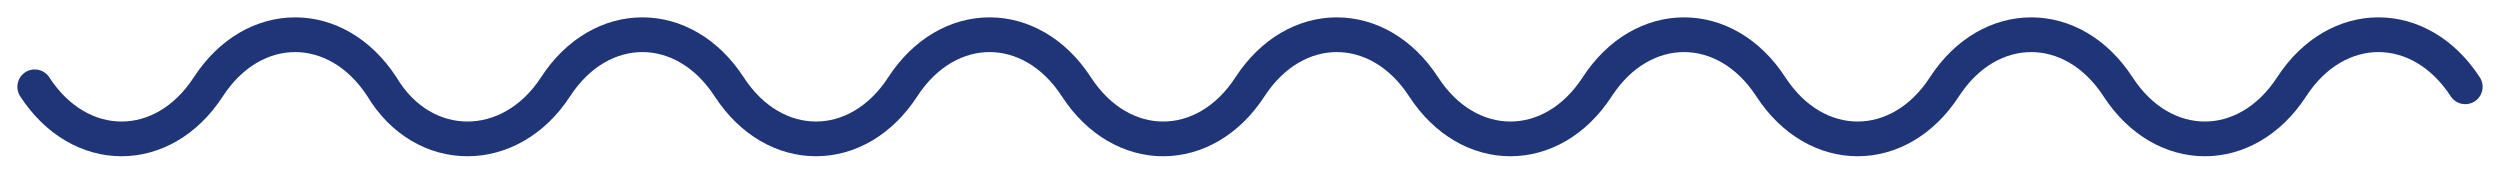 <svg xmlns="http://www.w3.org/2000/svg" xmlns:xlink="http://www.w3.org/1999/xlink" id="Capa_1" x="0px" y="0px" viewBox="0 0 72 5" style="enable-background:new 0 0 72 5;" xml:space="preserve"><style type="text/css">	.st0{fill:none;stroke:#203478;stroke-linecap:round;stroke-miterlimit:10;}</style><path class="st0" d="M1,2.5c1.3,2,3.7,2,5,0c1.3-2,3.7-2,5,0c1.2,2,3.7,2,5,0c1.3-2,3.7-2,5,0c1.3,2,3.7,2,5,0c1.3-2,3.7-2,5,0 s3.7,2,5,0c1.3-2,3.7-2,5,0s3.7,2,5,0s3.7-2,5,0c1.3,2,3.7,2,5,0c1.3-2,3.7-2,5,0c1.3,2,3.7,2,5,0s3.7-2,5,0"></path></svg>